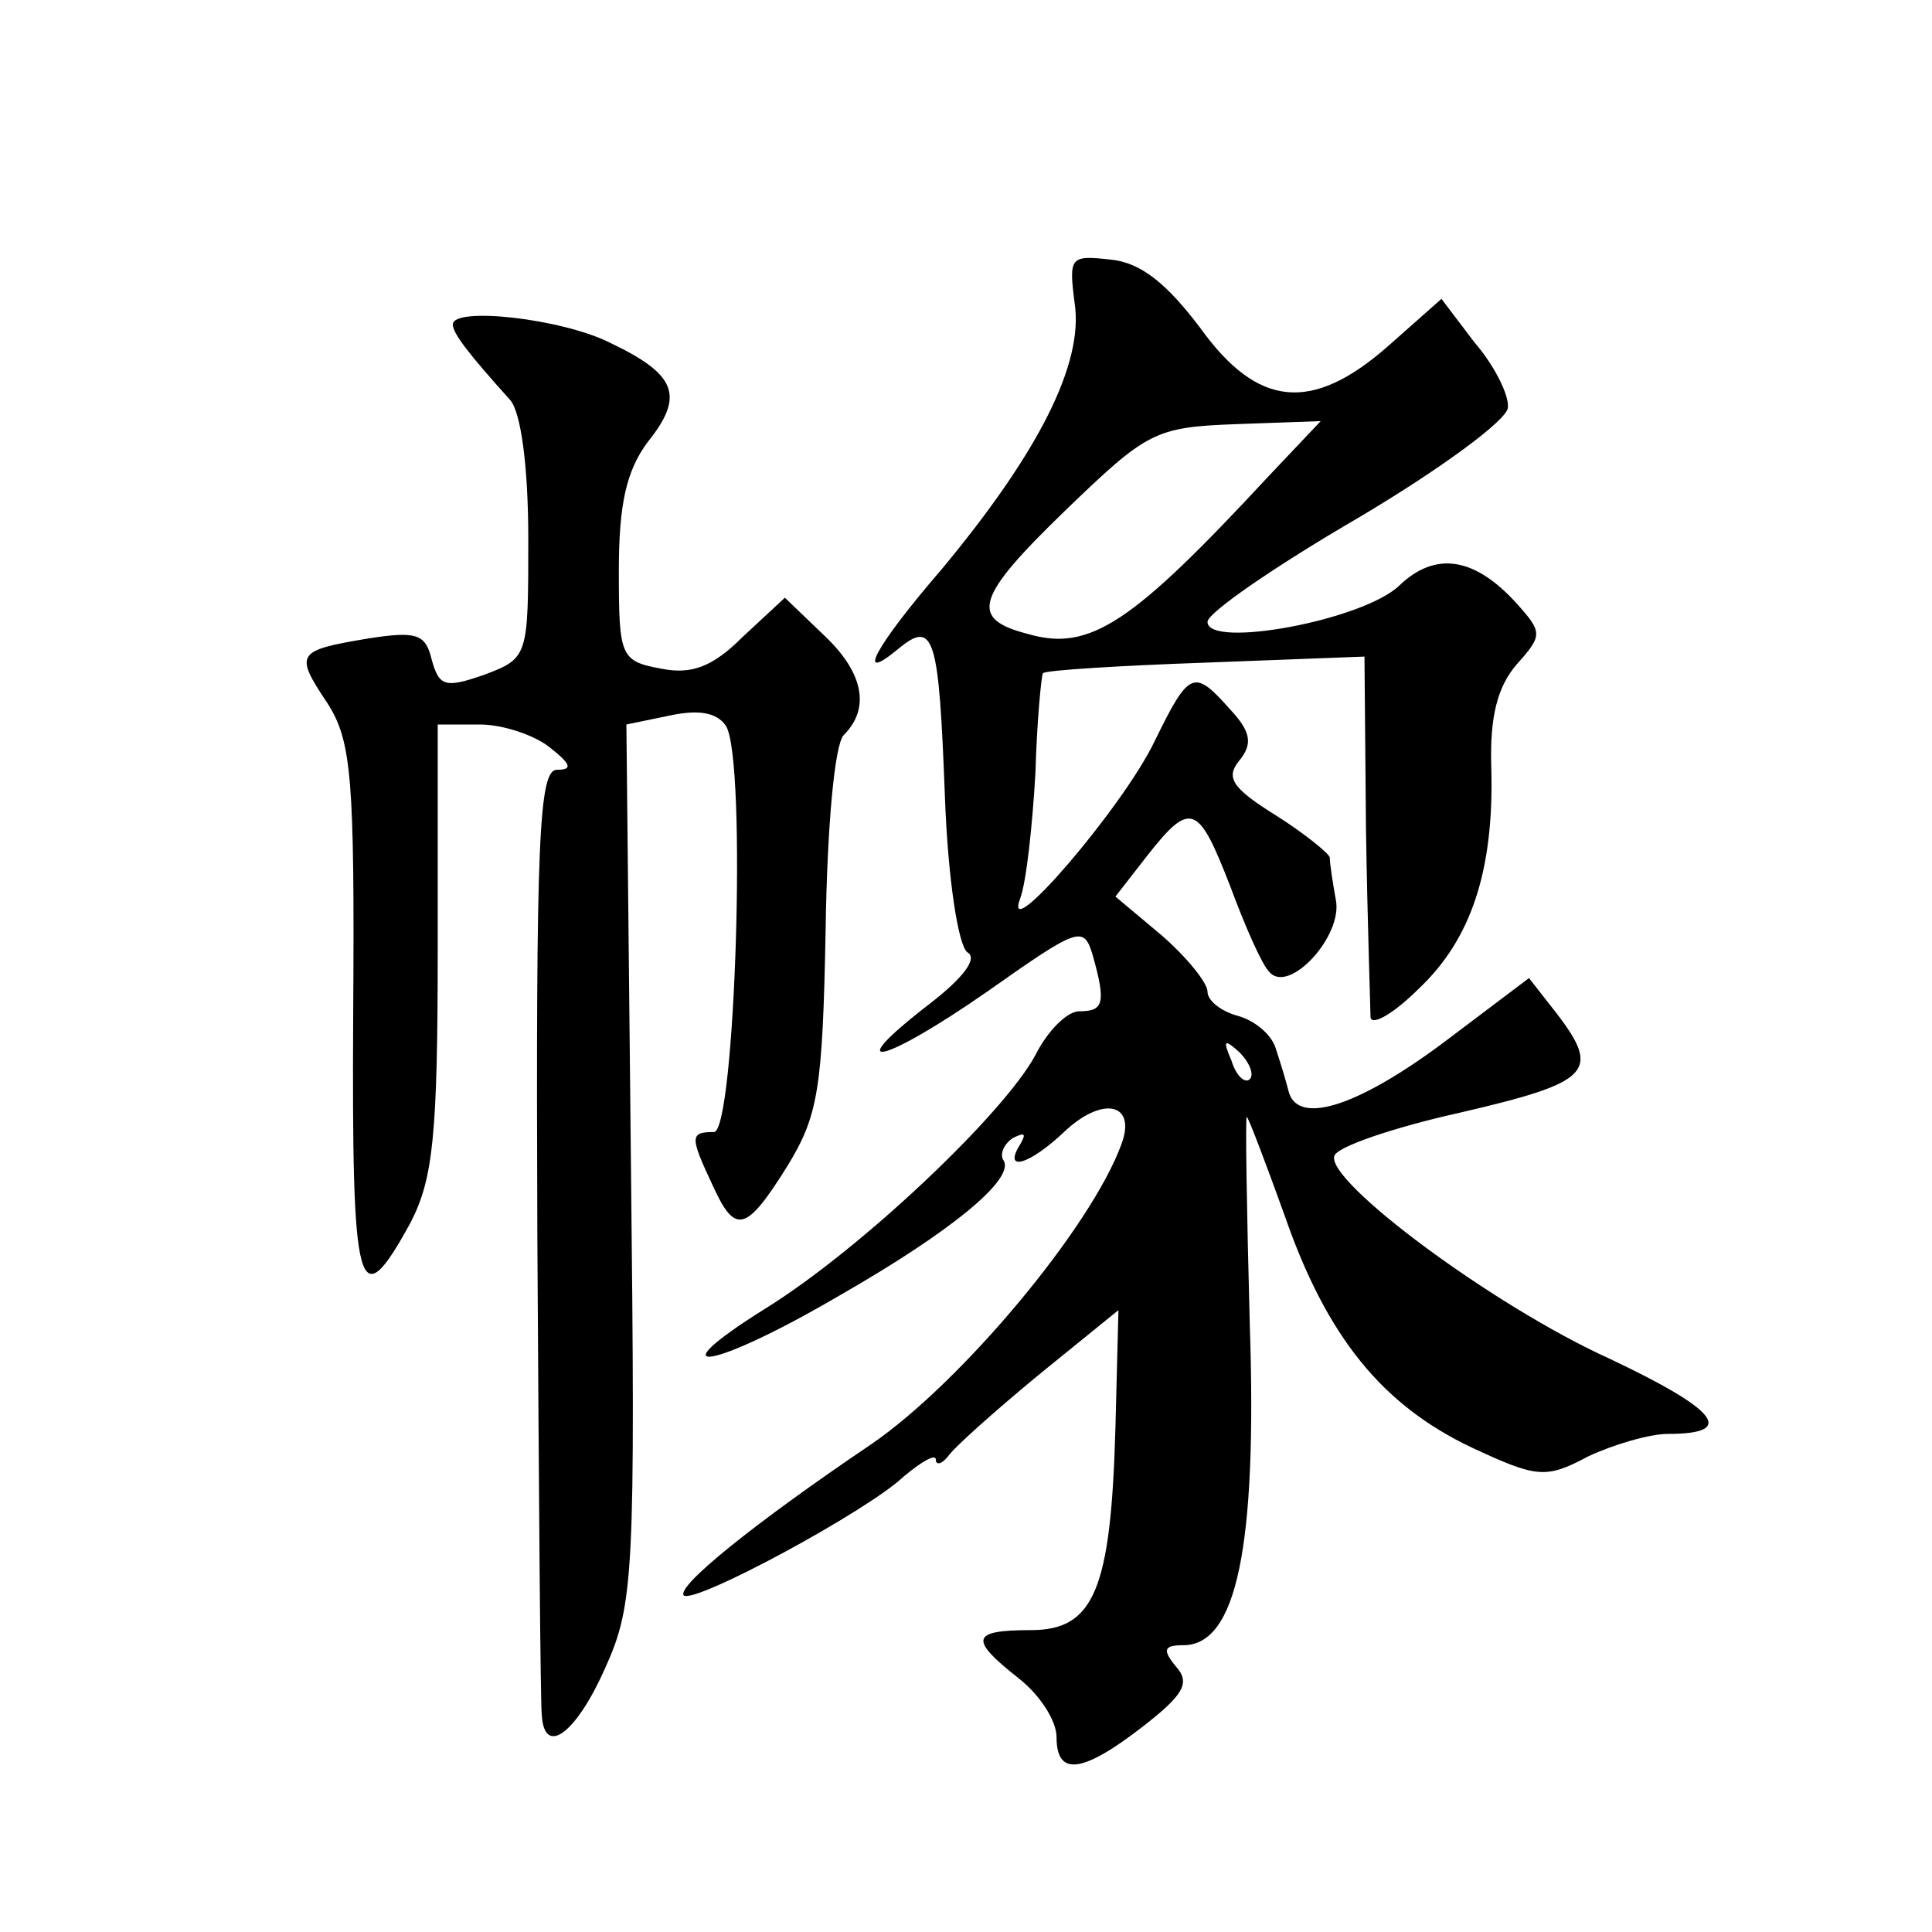 <?xml version="1.0" standalone="no"?>
<!DOCTYPE svg PUBLIC "-//W3C//DTD SVG 20010904//EN"
 "http://www.w3.org/TR/2001/REC-SVG-20010904/DTD/svg10.dtd">
<svg version="1.0" xmlns="http://www.w3.org/2000/svg"
 width="128pt" height="128pt" viewBox="0 0 128 128"
 preserveAspectRatio="xMidYMid meet">
<g transform="translate(0,128) scale(0.1,-0.1)"
fill="#0" stroke="none">
<path d="M712 1079 c6 -40 -24 -99 -88 -176 -44 -51 -58 -77 -29 -53 24 20 27 8
31 -97 2 -56 9 -100 15 -104 7 -4 -3 -17 -25 -34 -61 -47 -31 -40 38 8 61 43 64
44 70 24 9 -32 7 -37 -9 -37 -8 0 -21 -13 -29 -29 -21 -39 -116 -129 -179 -168
-75 -47 -34 -40 48 8 77 44 117 78 110 90 -3 4 0 11 6 15 8 4 9 3 5 -4 -12 -19
6 -14 30 9 25 23 47 18 37 -9 -20 -55 -106 -158 -166 -199 -77 -52 -129 -94 -124
-100 7 -6 122 56 146 79 12 10 21 15 21 11 0 -4 4 -3 8 2 4 6 31 30 60 54 l53 43
-2 -78 c-3 -107 -14 -134 -56 -134 -40 0 -41 -6 -8 -32 14 -11 25 -28 25 -39 0
-26 17 -24 57 7 27 21 32 29 22 40 -9 11 -8 14 5 14 35 0 49 64 44 213 -2 75 -3
137 -2 137 1 0 12 -29 25 -65 28 -81 65 -126 124 -154 43 -20 49 -21 77 -6 17 8
41 15 53 15 46 0 33 16 -39 50 -77 35 -187 117 -182 134 1 6 39 19 84 29 86 20
93 27 63 66 l-18 23 -53 -40 c-58 -44 -99 -58 -106 -36 -2 8 -6 21 -9 30 -3 9 -14
18 -25 21 -11 3 -20 10 -20 16 0 6 -14 23 -30 37 l-31 26 21 27 c29 37 34 34 55
-20 10 -27 21 -52 26 -57 13 -15 49 24 44 48 -2 11 -4 24 -4 28 -1 3 -17 16 -36
28 -29 18 -33 25 -24 36 9 11 8 19 -6 34 -24 27 -27 26 -50 -21 -21 -44 -102 -138
-89 -104 4 11 8 48 10 83 1 35 4 65 5 66 2 2 51 5 108 7 l105 4 1 -115 c1 -63 3
-119 3 -124 1 -6 16 3 32 19 35 33 50 79 48 147 -1 33 4 53 17 68 17 19 17 21 0
40 -28 31 -54 35 -78 12 -24 -23 -127 -42 -127 -24 0 6 45 37 100 69 54 32 99 65
99 73 1 8 -9 28 -22 43 l-22 29 -35 -31 c-51 -45 -87 -41 -125 12 -22 29 -39 43
-59 45 -27 3 -28 2 -24 -29z m128 -115 c-90 -97 -118 -116 -159 -104 -39 10 -35
24 25 82 54 52 59 55 113 57 l56 2 -35 -37z m-12 -399 c-3 -3 -9 2 -12 12 -6 14
-5 15 5 6 7 -7 10 -15 7 -18z M300 1065 c0 -6 11 -20 38 -50 7 -8 12 -43 12 -92
0 -78 0 -79 -29 -90 -26 -9 -30 -8 -35 10 -4 17 -10 19 -42 14 -48 -8 -49 -10 -27
-43 16 -25 18 -50 17 -206 -1 -186 3 -202 38 -138 15 29 18 58 18 182 l0 148 28
0 c15 0 36 -7 46 -15 14 -11 16 -15 5 -15 -12 0 -14 -46 -13 -308 1 -169 2 -313
3 -319 2 -27 23 -11 42 32 19 42 20 63 17 335 l-3 290 29 6 c19 4 31 2 37 -7 14
-23 6 -269 -8 -269 -16 0 -16 -3 -1 -35 15 -33 22 -32 50 13 20 33 23 50 25 156
1 69 6 123 12 129 18 18 13 42 -14 67 l-25 24 -28 -26 c-20 -20 -34 -25 -54 -21
-27 5 -28 8 -28 65 0 44 5 66 19 85 25 31 19 45 -25 66 -32 16 -104 24 -104 12z"/>
</g>
</svg>
